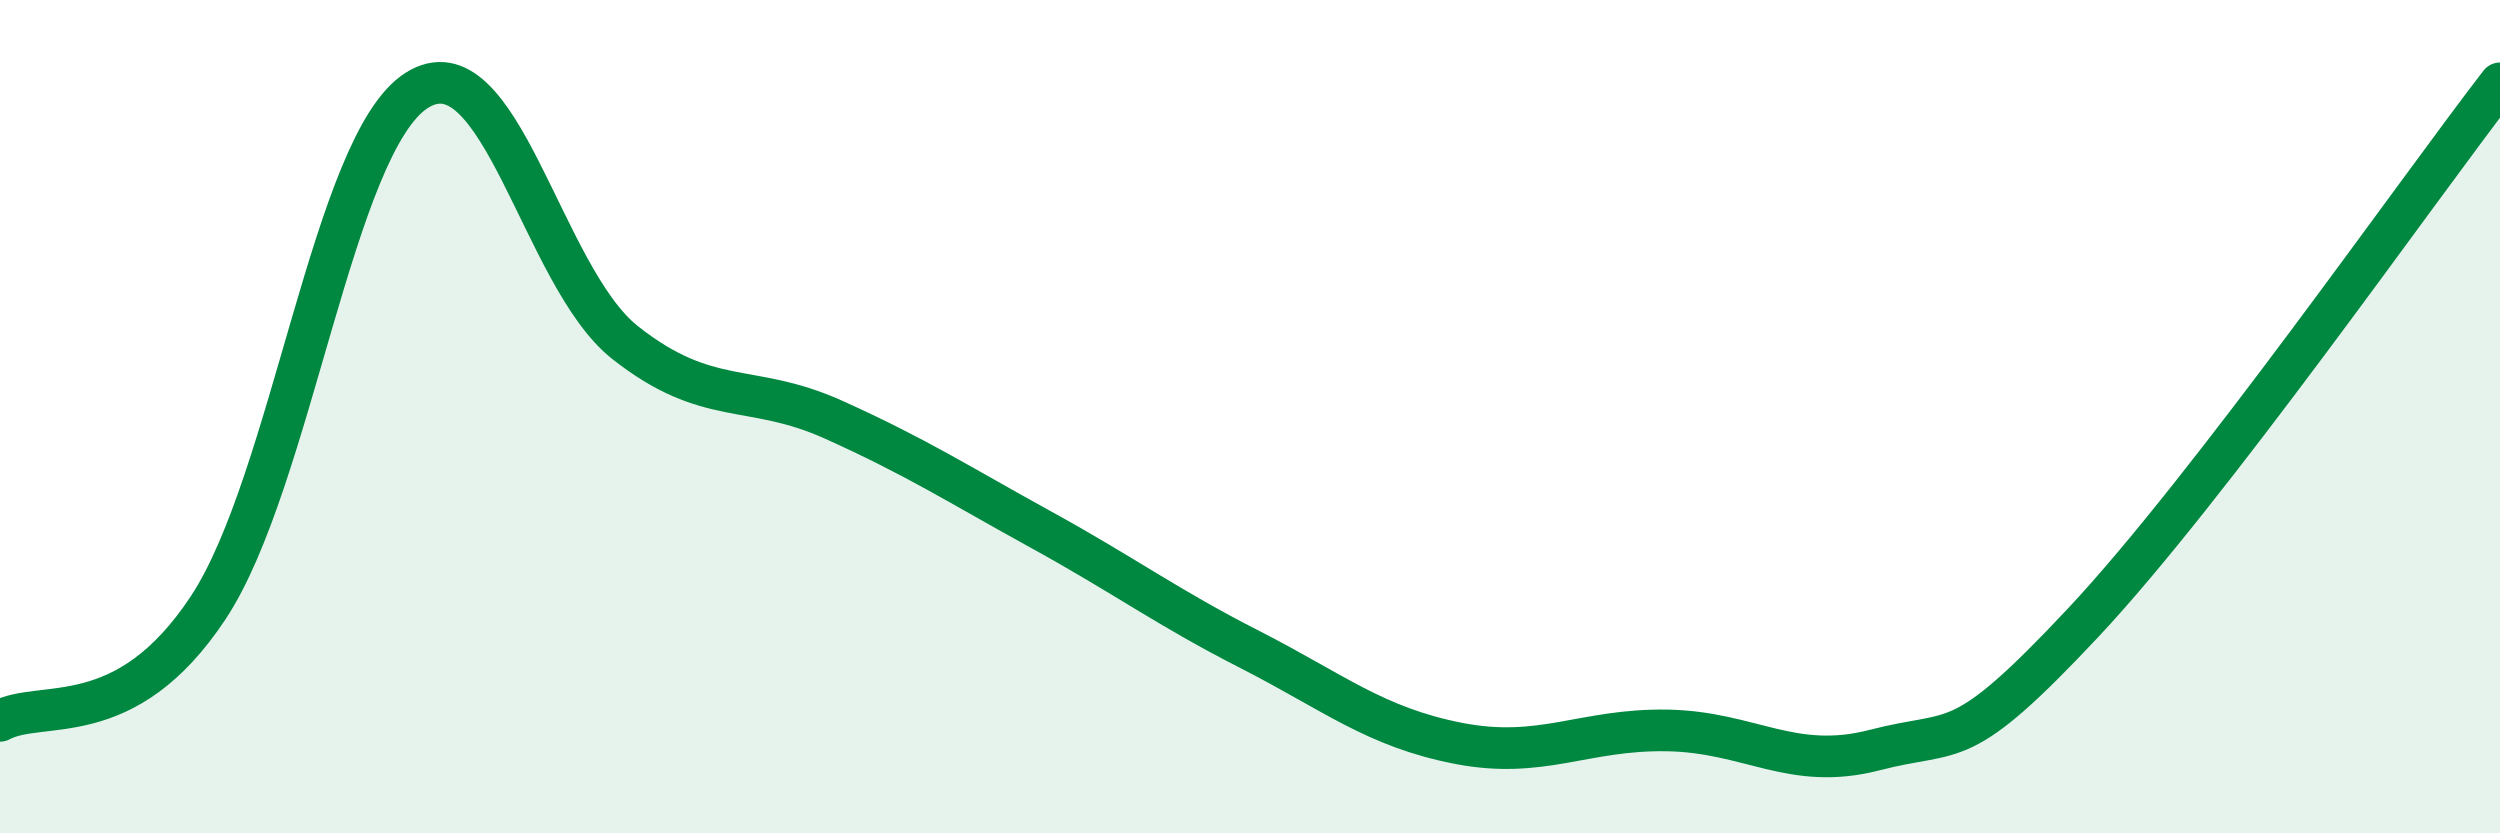 
    <svg width="60" height="20" viewBox="0 0 60 20" xmlns="http://www.w3.org/2000/svg">
      <path
        d="M 0,17.3 C 1,16.76 3,17.61 5,14.58 C 7,11.55 8,3.44 10,2.17 C 12,0.9 13,6.64 15,8.22 C 17,9.8 18,9.17 20,10.07 C 22,10.97 23,11.62 25,12.72 C 27,13.82 28,14.57 30,15.59 C 32,16.61 33,17.45 35,17.84 C 37,18.23 38,17.5 40,17.53 C 42,17.56 43,18.52 45,18 C 47,17.48 47,18.14 50,14.94 C 53,11.74 58,4.59 60,2L60 20L0 20Z"
        fill="#008740"
        opacity="0.1"
        stroke-linecap="round"
        stroke-linejoin="round"
      />
      <path
        d="M 0,17.3 C 1,16.76 3,17.61 5,14.58 C 7,11.55 8,3.44 10,2.17 C 12,0.9 13,6.64 15,8.22 C 17,9.8 18,9.17 20,10.07 C 22,10.97 23,11.62 25,12.72 C 27,13.82 28,14.57 30,15.59 C 32,16.61 33,17.45 35,17.84 C 37,18.23 38,17.5 40,17.53 C 42,17.56 43,18.52 45,18 C 47,17.48 47,18.14 50,14.94 C 53,11.74 58,4.59 60,2"
        stroke="#008740"
        stroke-width="1"
        fill="none"
        stroke-linecap="round"
        stroke-linejoin="round"
      />
    </svg>
  